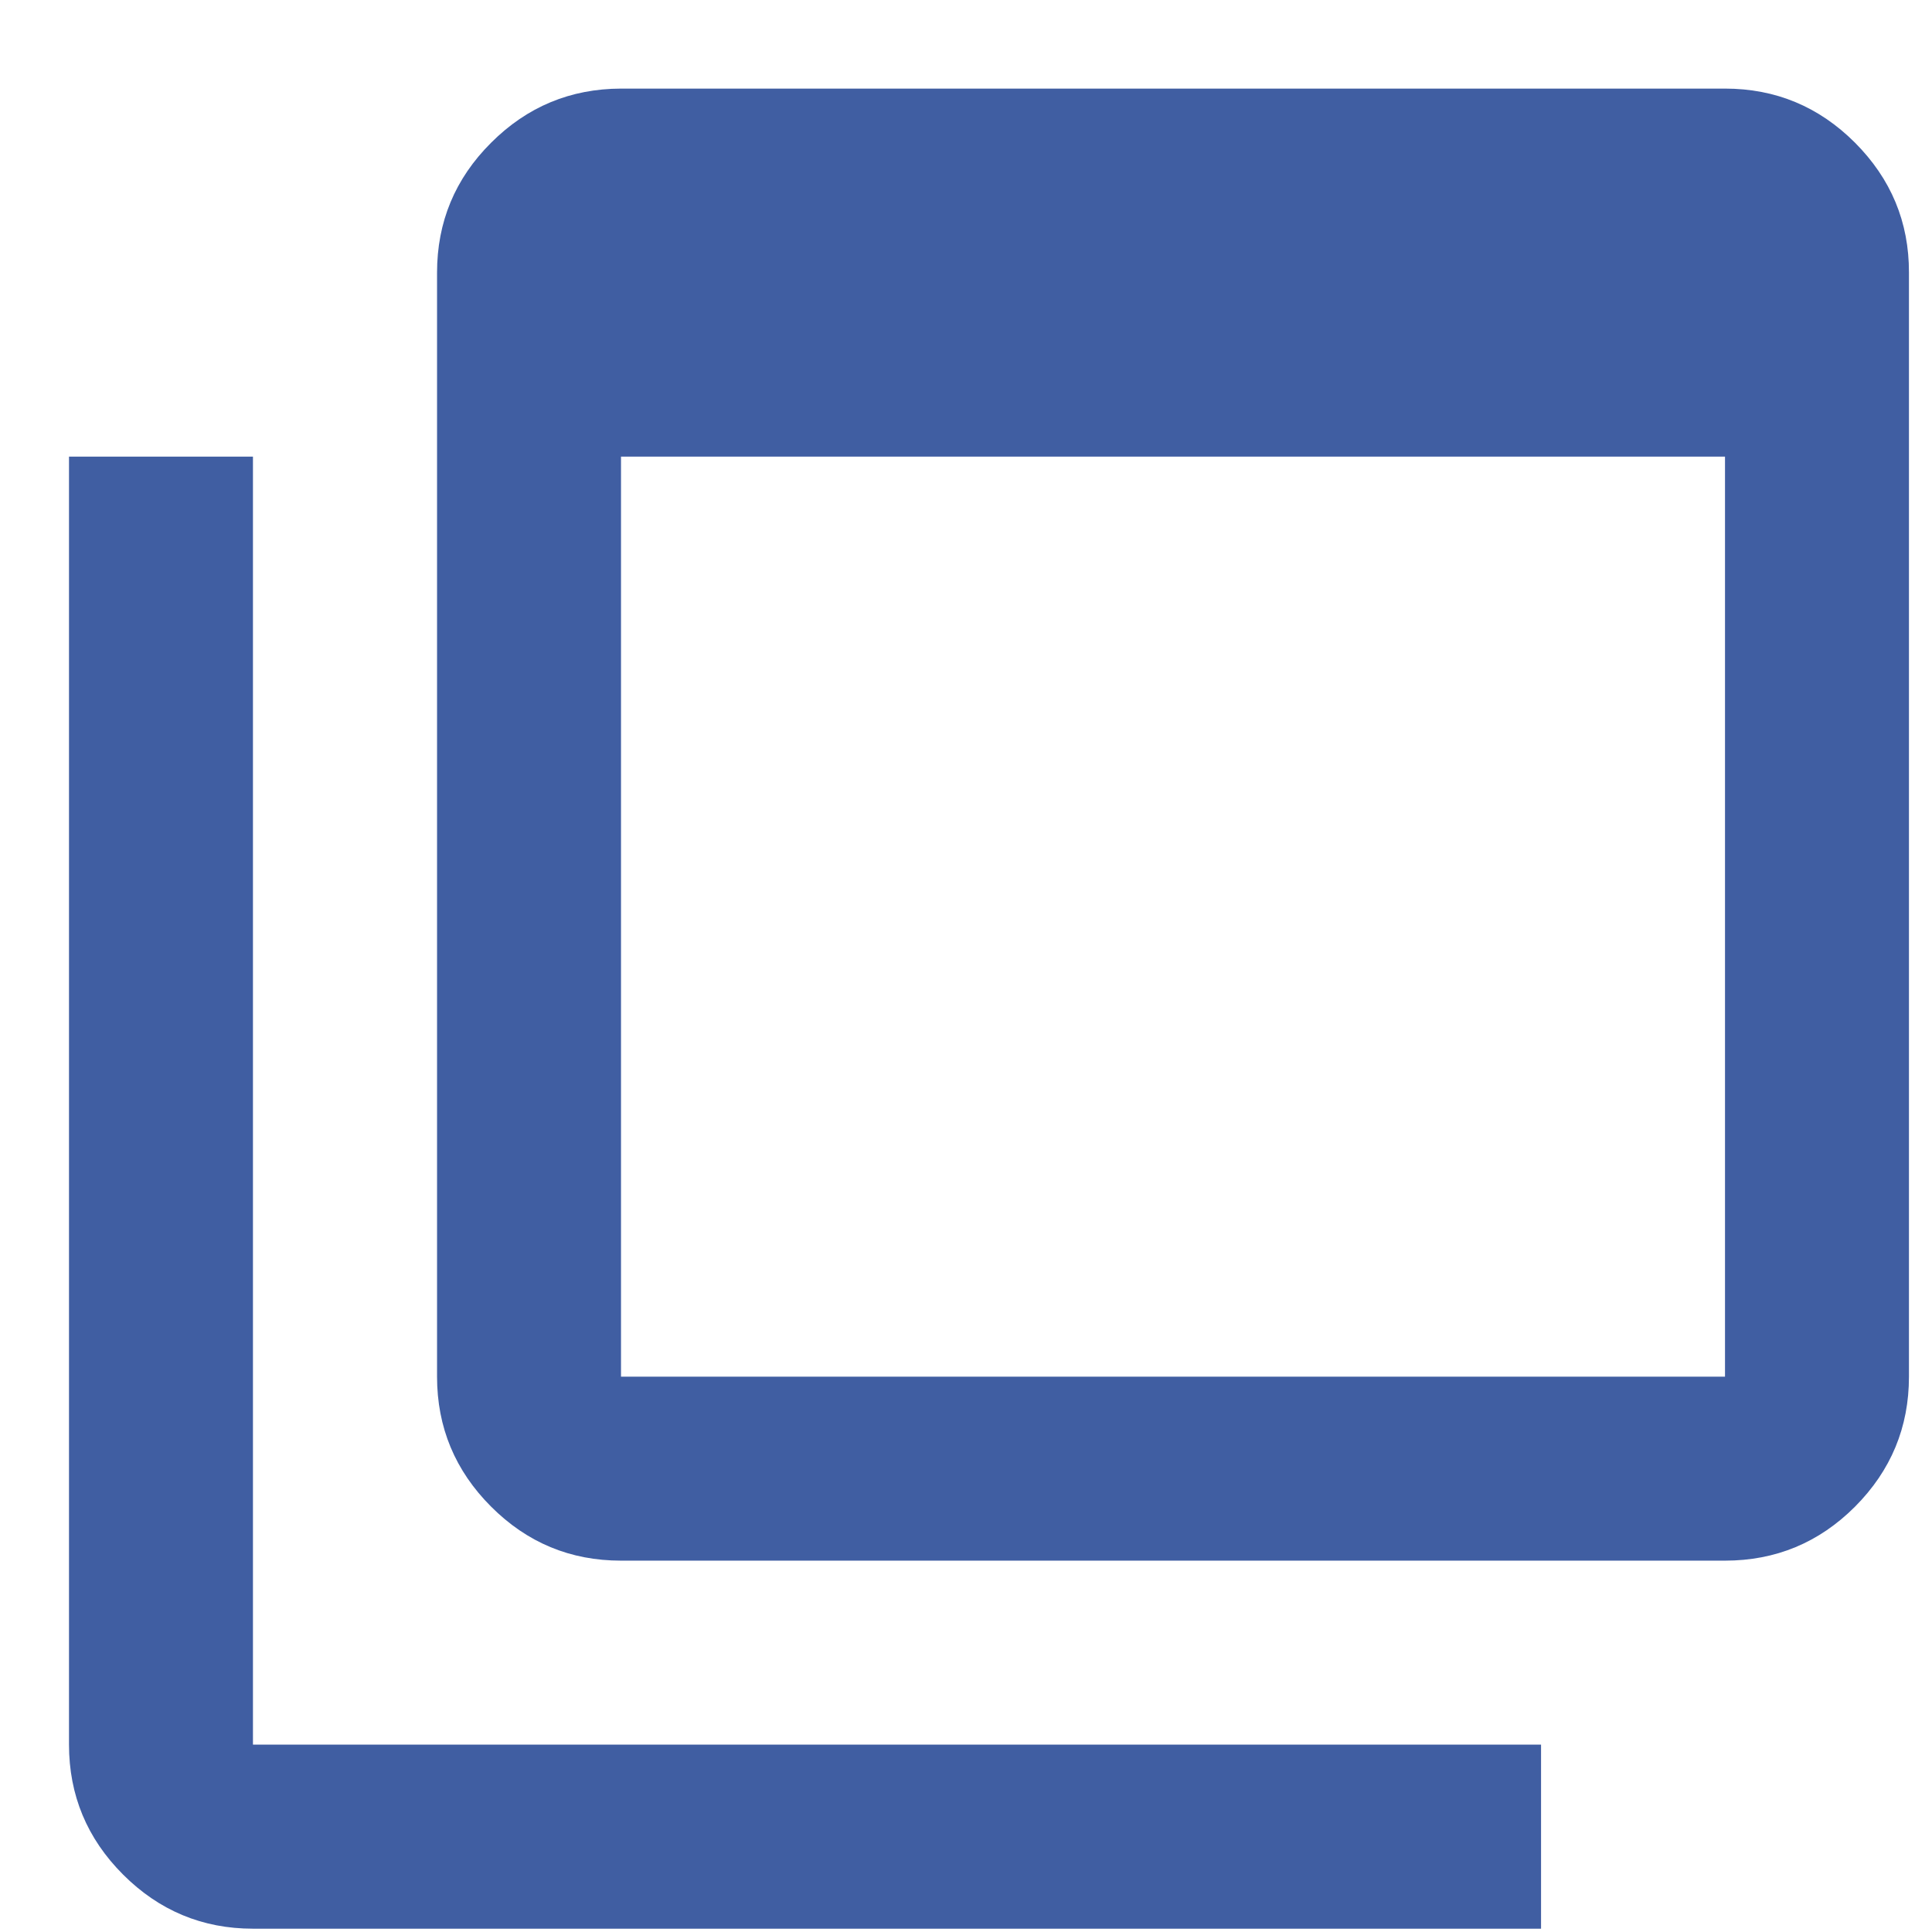 <svg width="14" height="14" viewBox="0 0 14 14" fill="none" xmlns="http://www.w3.org/2000/svg">
<path d="M4.5 9.976H12.5V3.309H4.5V9.976ZM4.5 11.309C4.133 11.309 3.82 11.179 3.559 10.918C3.298 10.657 3.167 10.343 3.167 9.976V1.976C3.167 1.609 3.297 1.295 3.559 1.034C3.82 0.773 4.134 0.643 4.5 0.642H12.5C12.867 0.642 13.181 0.773 13.442 1.034C13.703 1.296 13.834 1.609 13.833 1.976V9.976C13.833 10.342 13.703 10.656 13.442 10.918C13.181 11.179 12.867 11.309 12.5 11.309H4.5ZM1.833 13.976C1.467 13.976 1.153 13.845 0.892 13.584C0.631 13.323 0.5 13.009 0.5 12.642V3.309H1.833V12.642H11.167V13.976H1.833Z" fill="#405EA2"/>
</svg>
